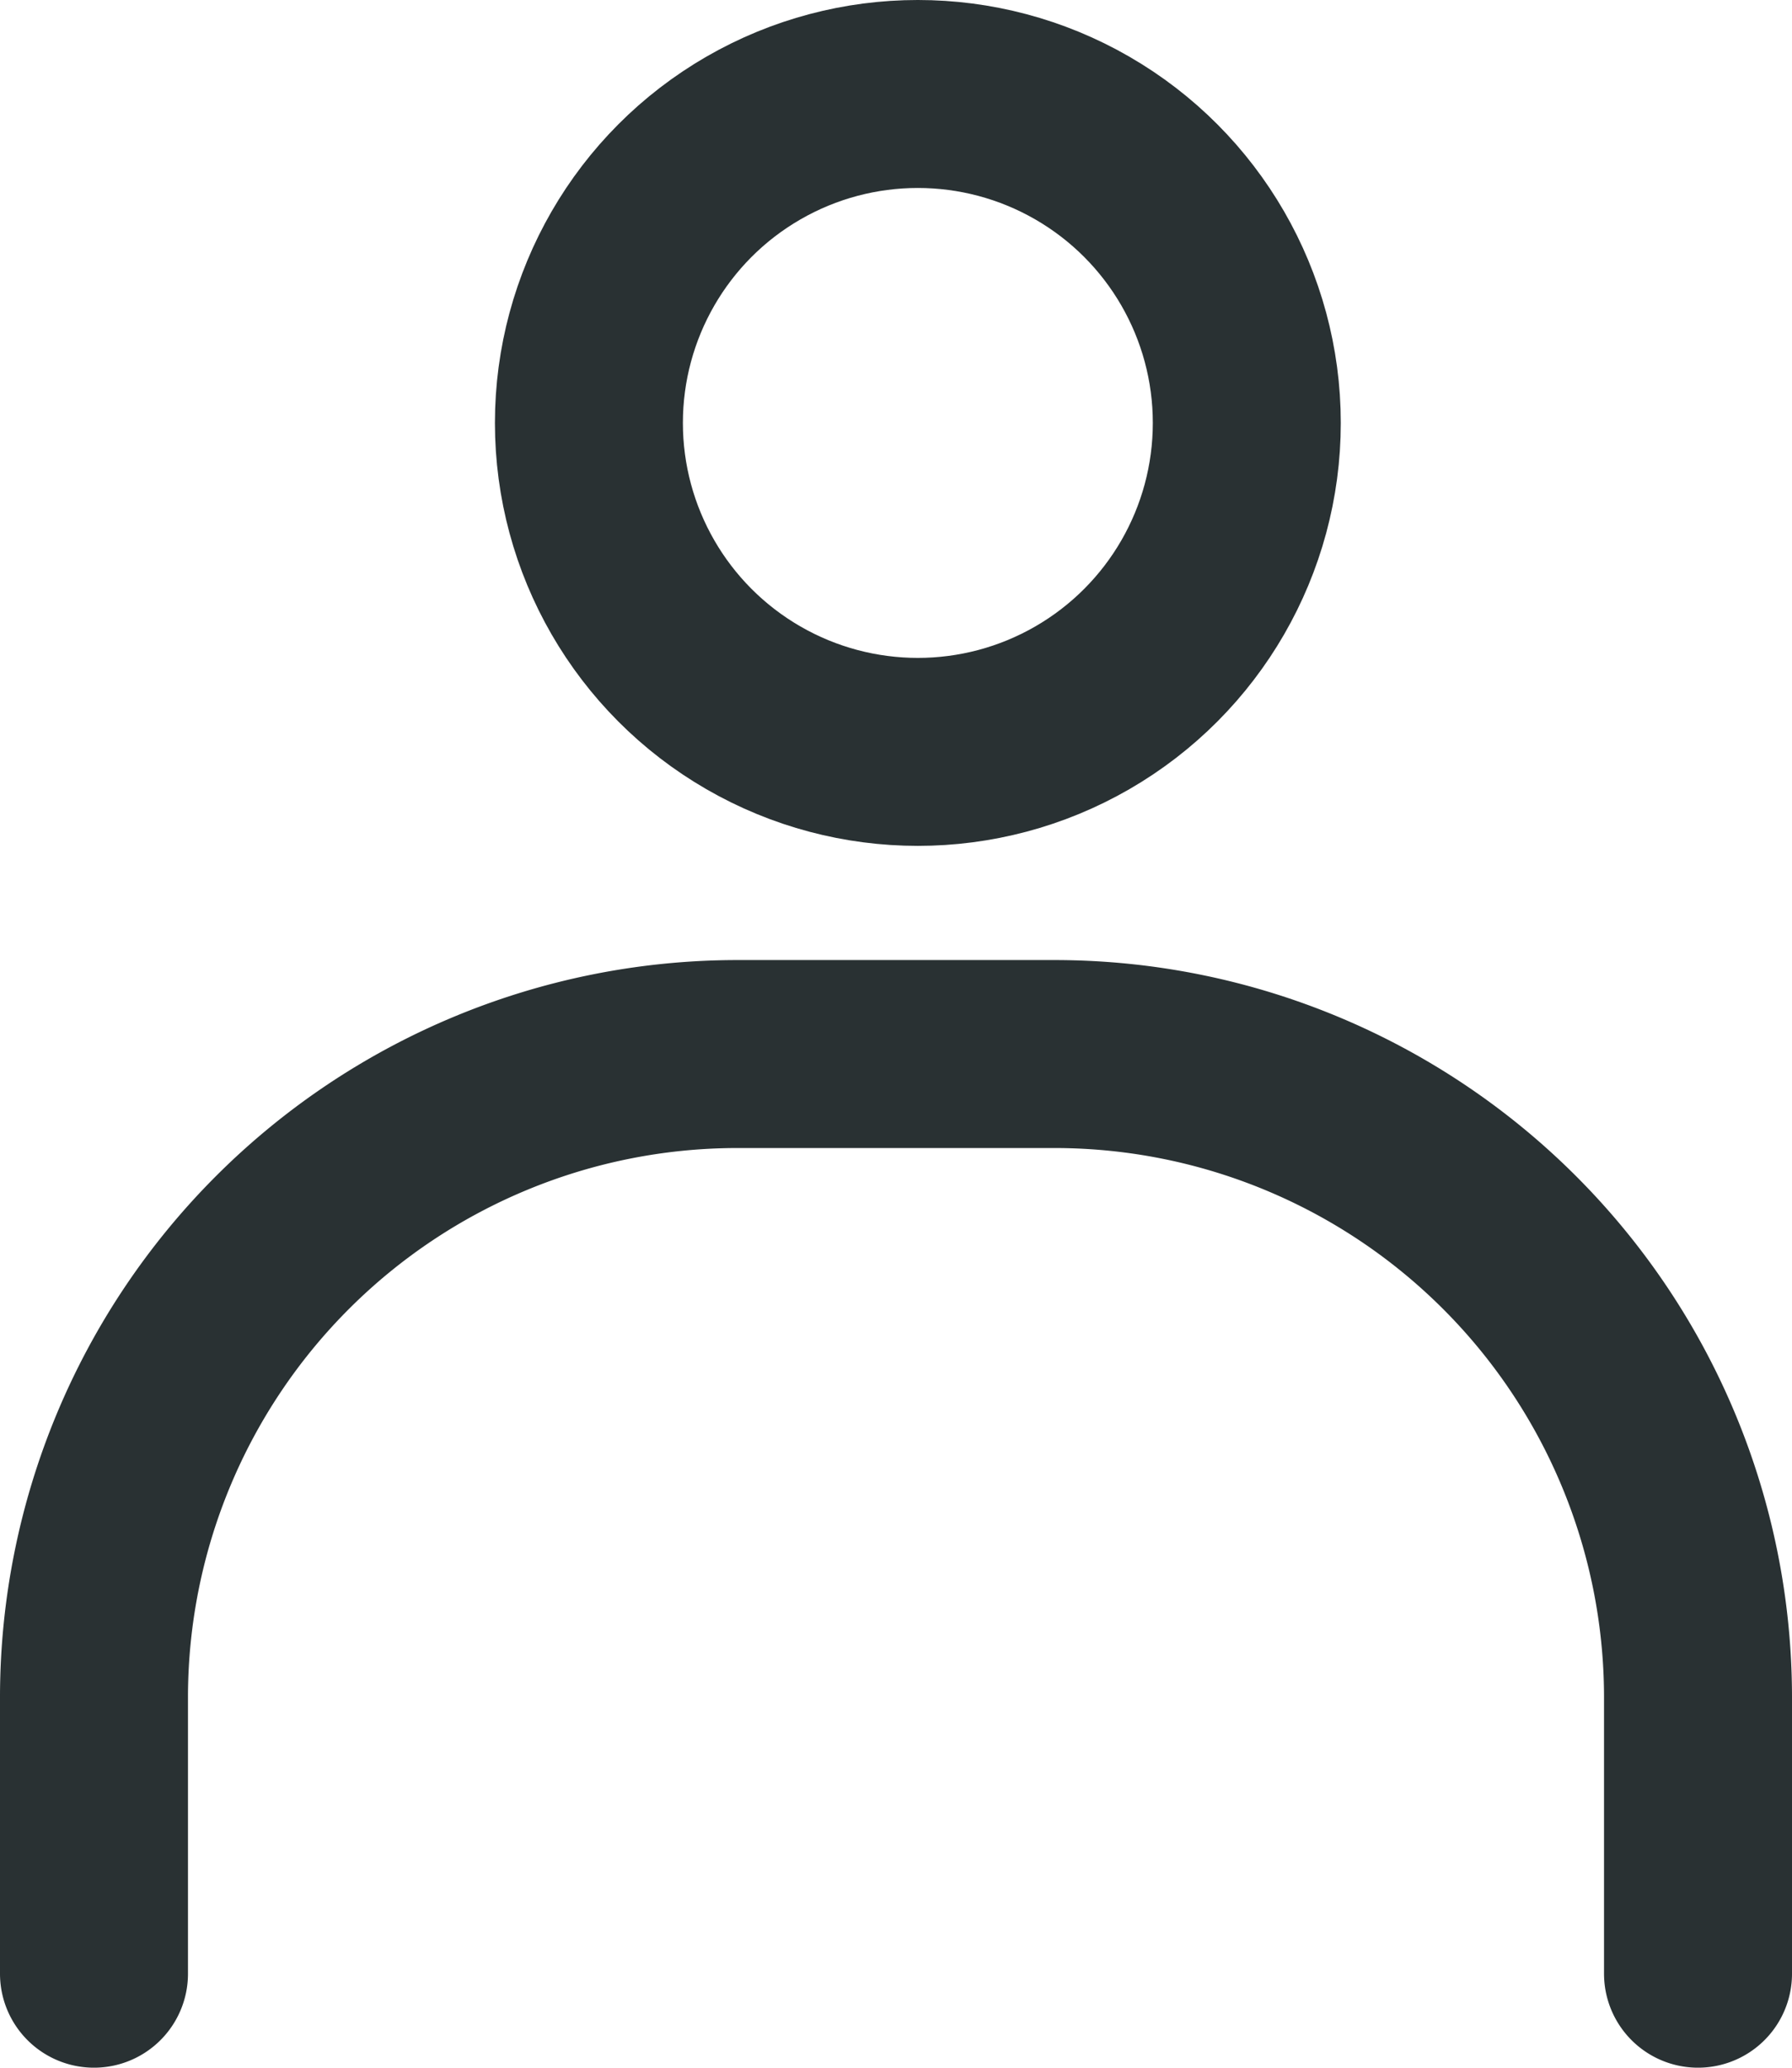 <svg xmlns="http://www.w3.org/2000/svg" width="19.067" height="22" viewBox="0 0 19.067 22">
  <g id="Group_3515" data-name="Group 3515" transform="translate(-16473 -1168)">
    <circle id="Ellipse_321" data-name="Ellipse 321" cx="3.5" cy="3.5" r="3.5" transform="translate(16479.266 1169)" fill="none" stroke="#293133" stroke-linecap="round" stroke-linejoin="round" stroke-miterlimit="10" stroke-width="2"/>
    <path id="Path_10148" data-name="Path 10148" d="M1,20.285V17.327A6.847,6.847,0,0,1,7.827,10.5H11.24a6.847,6.847,0,0,1,6.827,6.827v2.958" transform="translate(16473 1168.715)" fill="none" stroke="#293133" stroke-linecap="round" stroke-linejoin="round" stroke-miterlimit="10" stroke-width="2"/>
  </g>
</svg>
